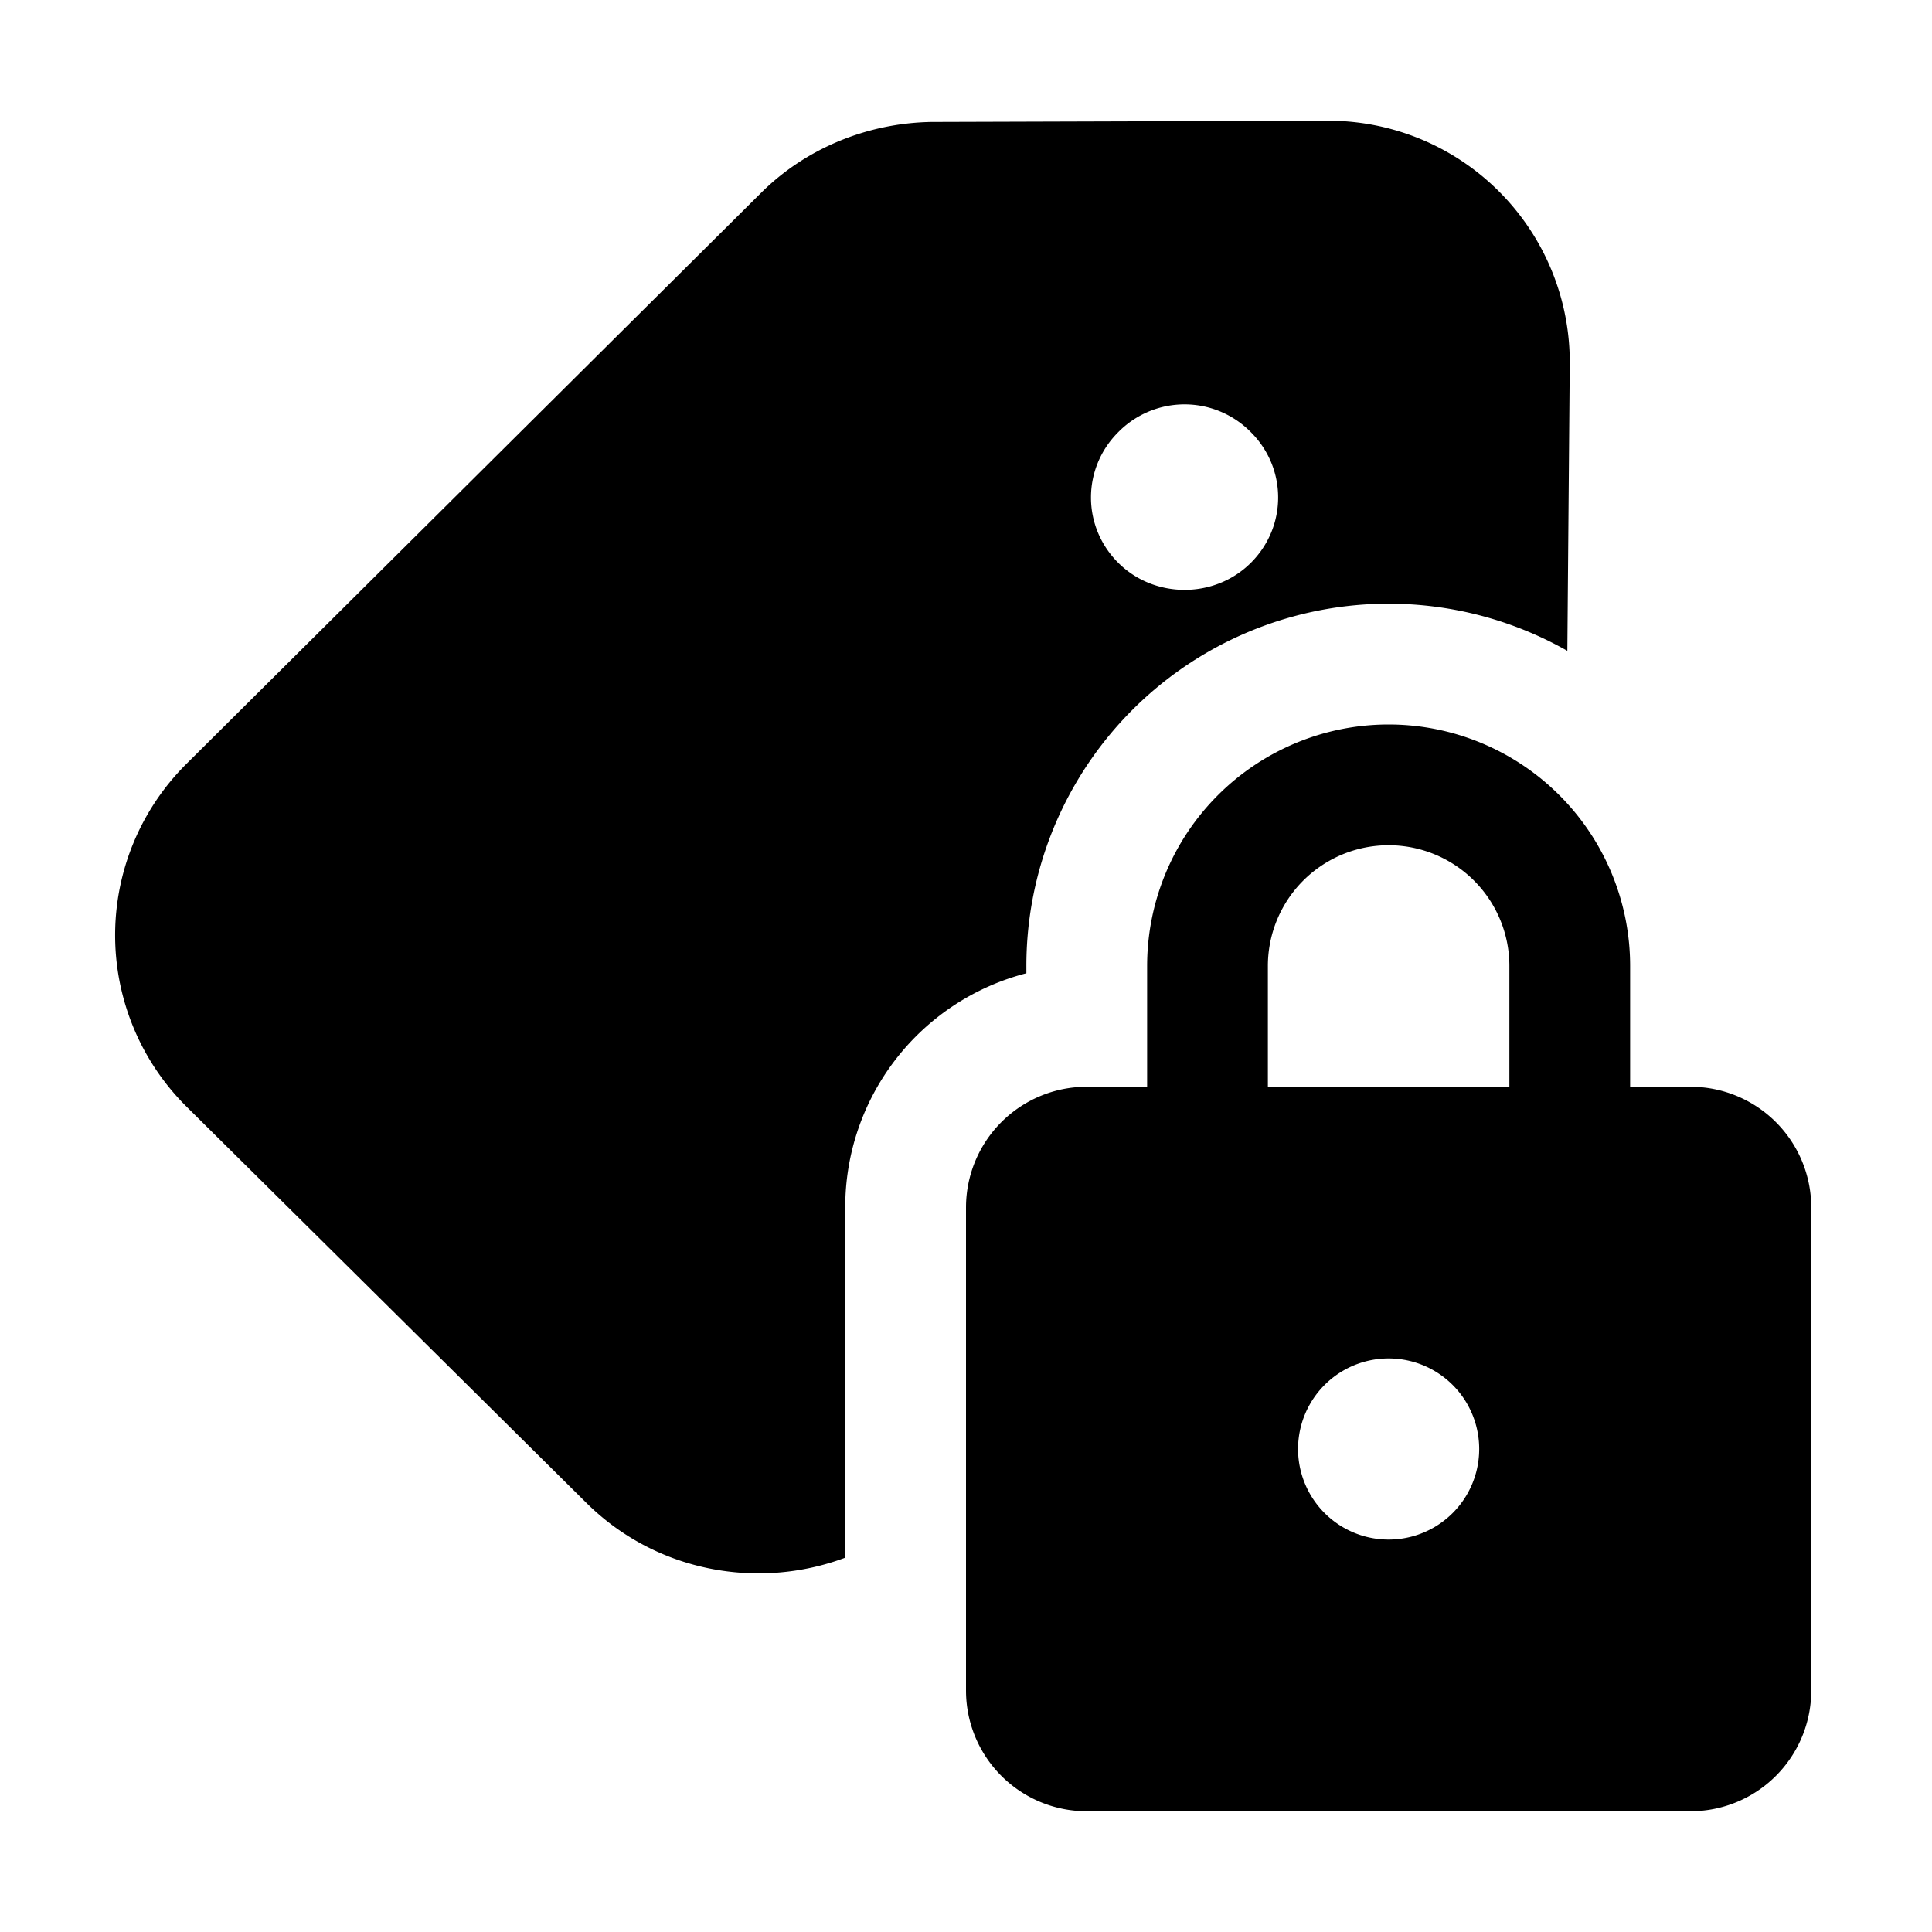 <svg width="16" height="16" viewBox="0 0 16 16" xmlns="http://www.w3.org/2000/svg"><path d="M1.54 6.33 6.3 1.6c.37-.37.88-.58 1.41-.59L10.97 1A2 2 0 0 1 13 3.01l-.02 2.38A3 3 0 0 0 8.5 8v.06A2 2 0 0 0 7 10v2.9c-.72.27-1.57.12-2.15-.46L1.54 9.16a2 2 0 0 1 0-2.83Zm7.72-1.67c.3.3.8.3 1.1 0 .3-.3.3-.78 0-1.08a.77.77 0 0 0-1.1 0c-.3.3-.3.78 0 1.08ZM9.5 8v1H9a1 1 0 0 0-1 1v4a1 1 0 0 0 1 1h5a1 1 0 0 0 1-1v-4a1 1 0 0 0-1-1h-.5V8a2 2 0 1 0-4 0Zm1 1V8a1 1 0 1 1 2 0v1h-2Zm1 2.25a.75.75 0 1 1 0 1.5.75.75 0 0 1 0-1.5Z"/></svg>